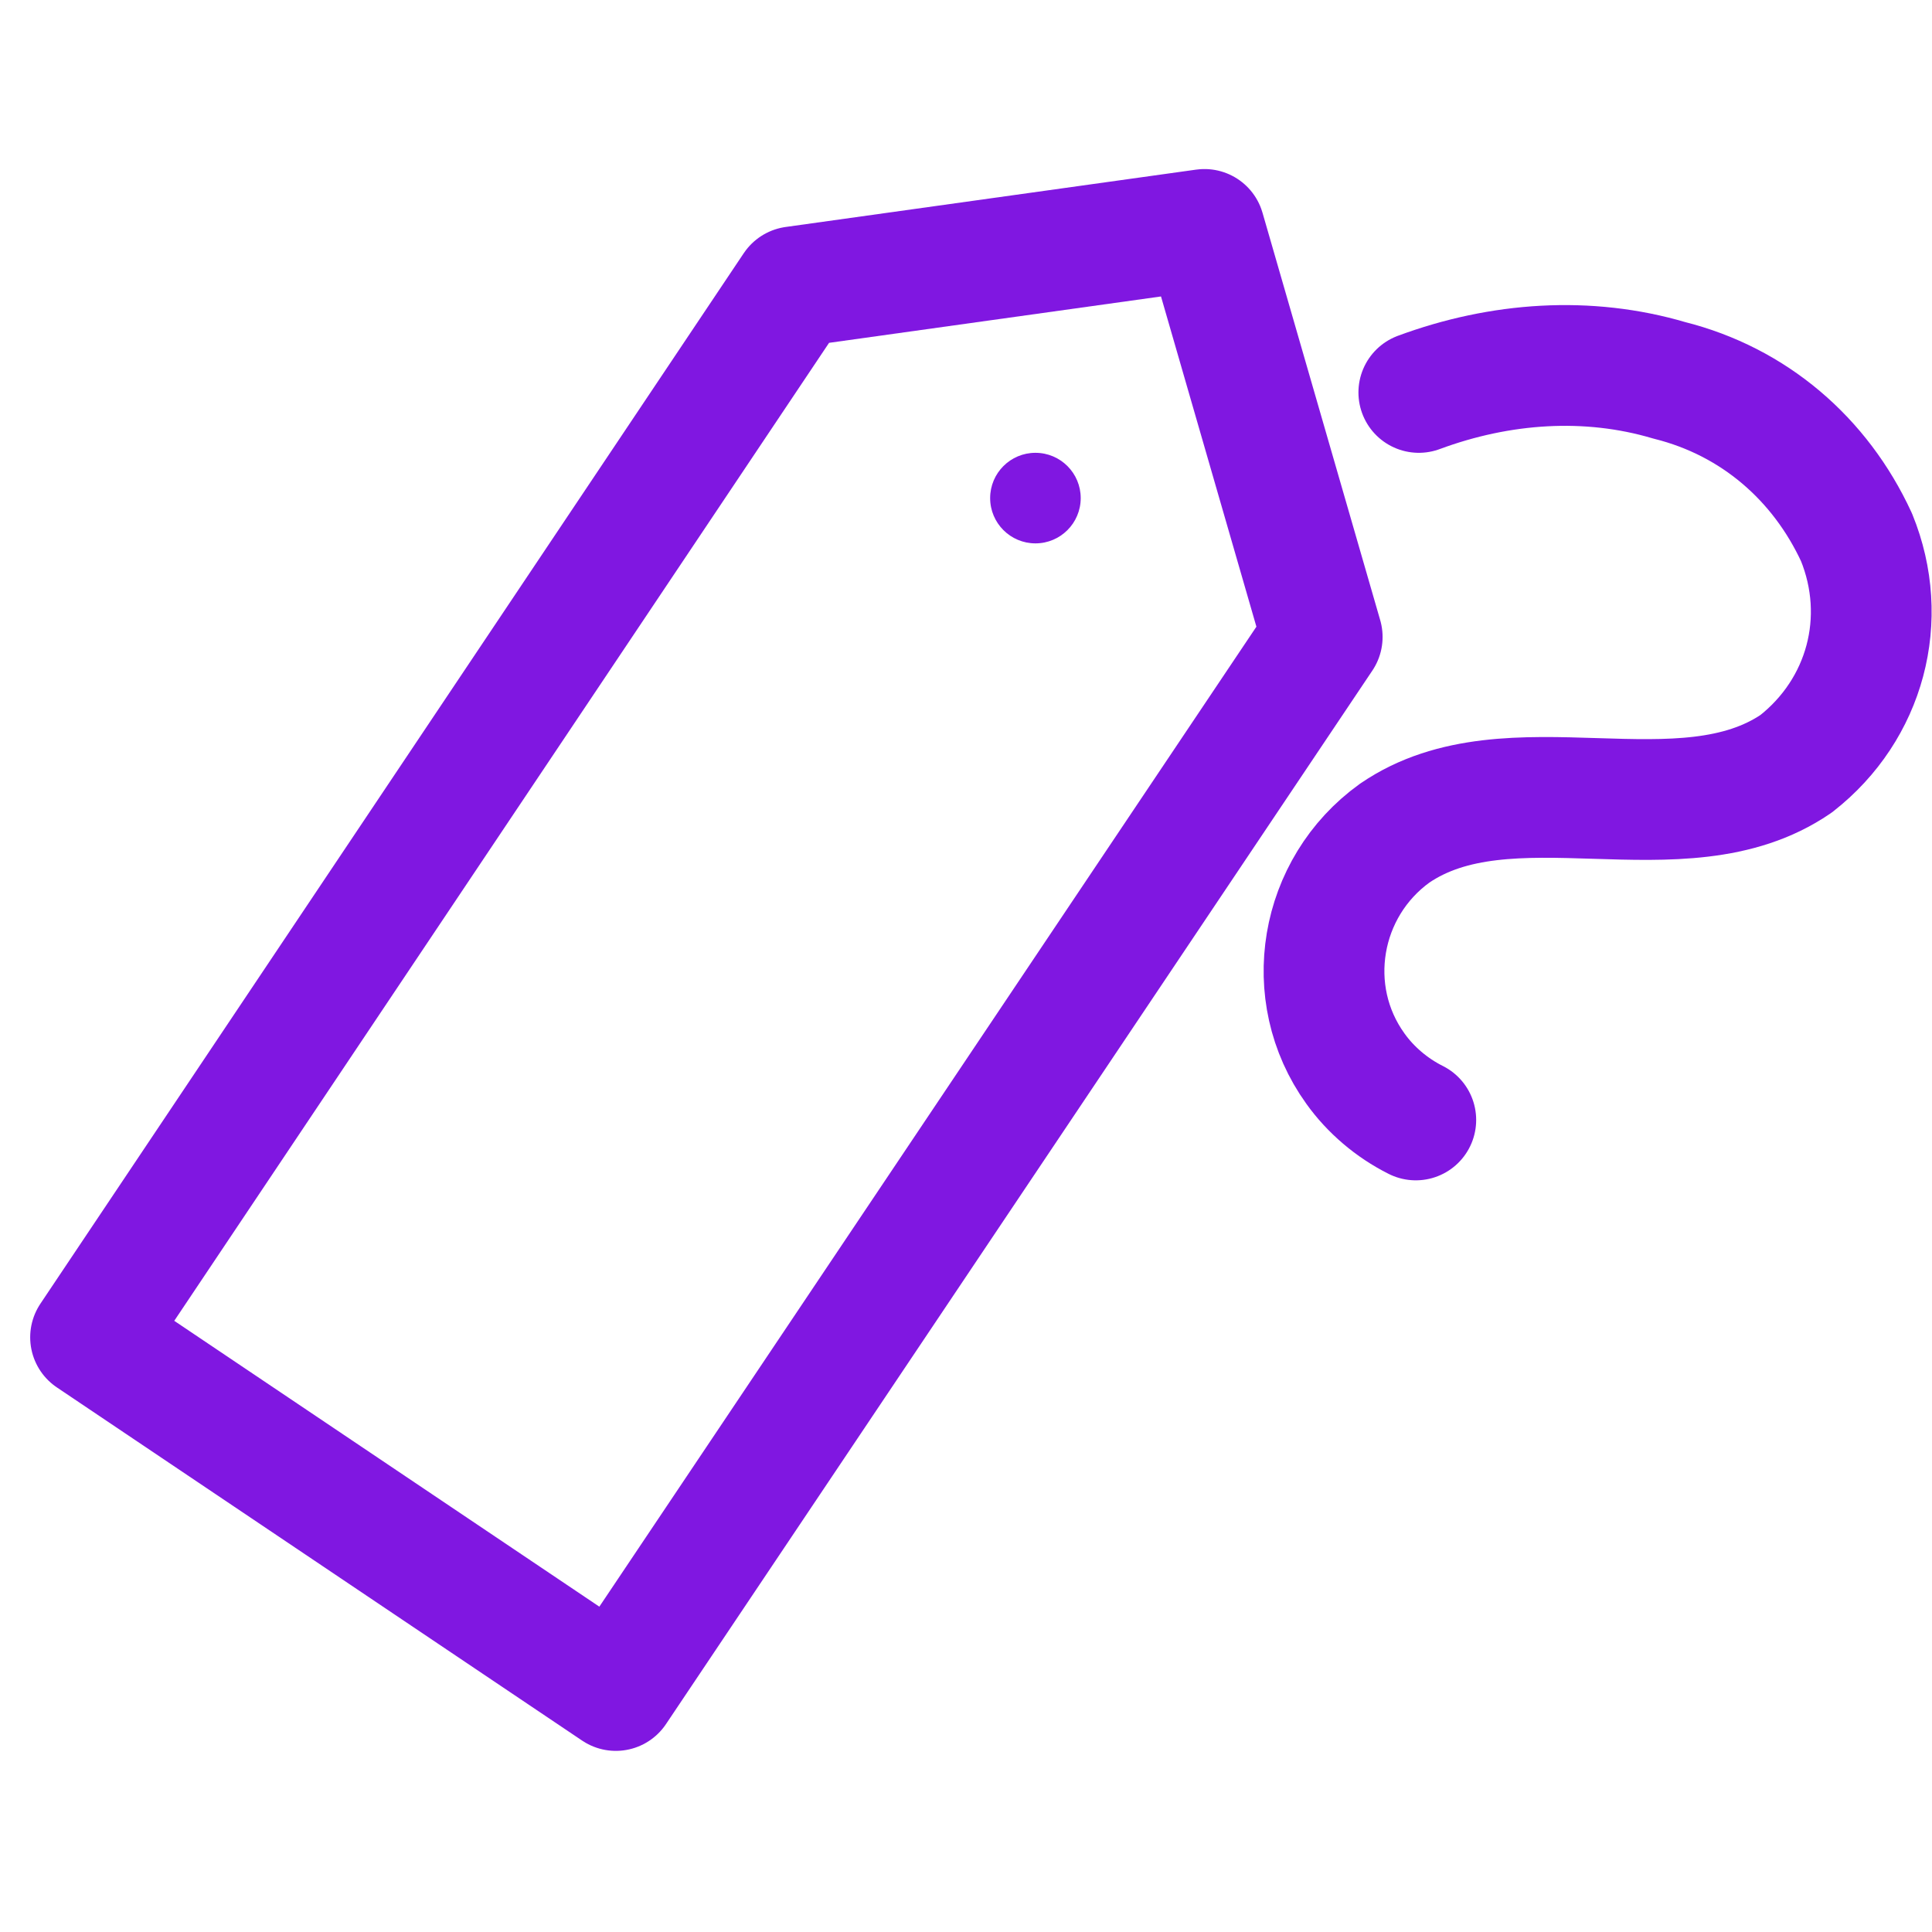 <?xml version="1.0" encoding="utf-8"?>
<!-- Generator: Adobe Illustrator 26.0.1, SVG Export Plug-In . SVG Version: 6.00 Build 0)  -->
<svg version="1.1" id="Layer_1" xmlns="http://www.w3.org/2000/svg" xmlns:xlink="http://www.w3.org/1999/xlink" x="0px" y="0px"
	 viewBox="0 0 64 64" style="enable-background:new 0 0 64 64;" xml:space="preserve">
<style type="text/css">
	.st0{fill:none;stroke:#8017E1;stroke-width:4;stroke-linejoin:round;}
	.st1{fill:#8017E1;}
	.st2{fill:none;stroke:#8017E1;stroke-width:4;stroke-linecap:round;stroke-linejoin:round;}
</style>
<polygon class="st0" points="43.8,21.1 20.4,56 3,44.3 26.3,9.5 39.9,7.6 "/>
<circle class="st1" cx="34.3" cy="16.5" r="1.5"/>
<path class="st2" d="M47,13c2.7-1,5.6-1.2,8.3-0.4c2.8,0.7,5,2.6,6.2,5.2c1.1,2.7,0.3,5.7-2,7.5c-3.8,2.6-9.5-0.3-13.3,2.3
	c-2.5,1.8-3.1,5.3-1.3,7.8c0.5,0.7,1.2,1.3,2,1.7"/>
</svg>
